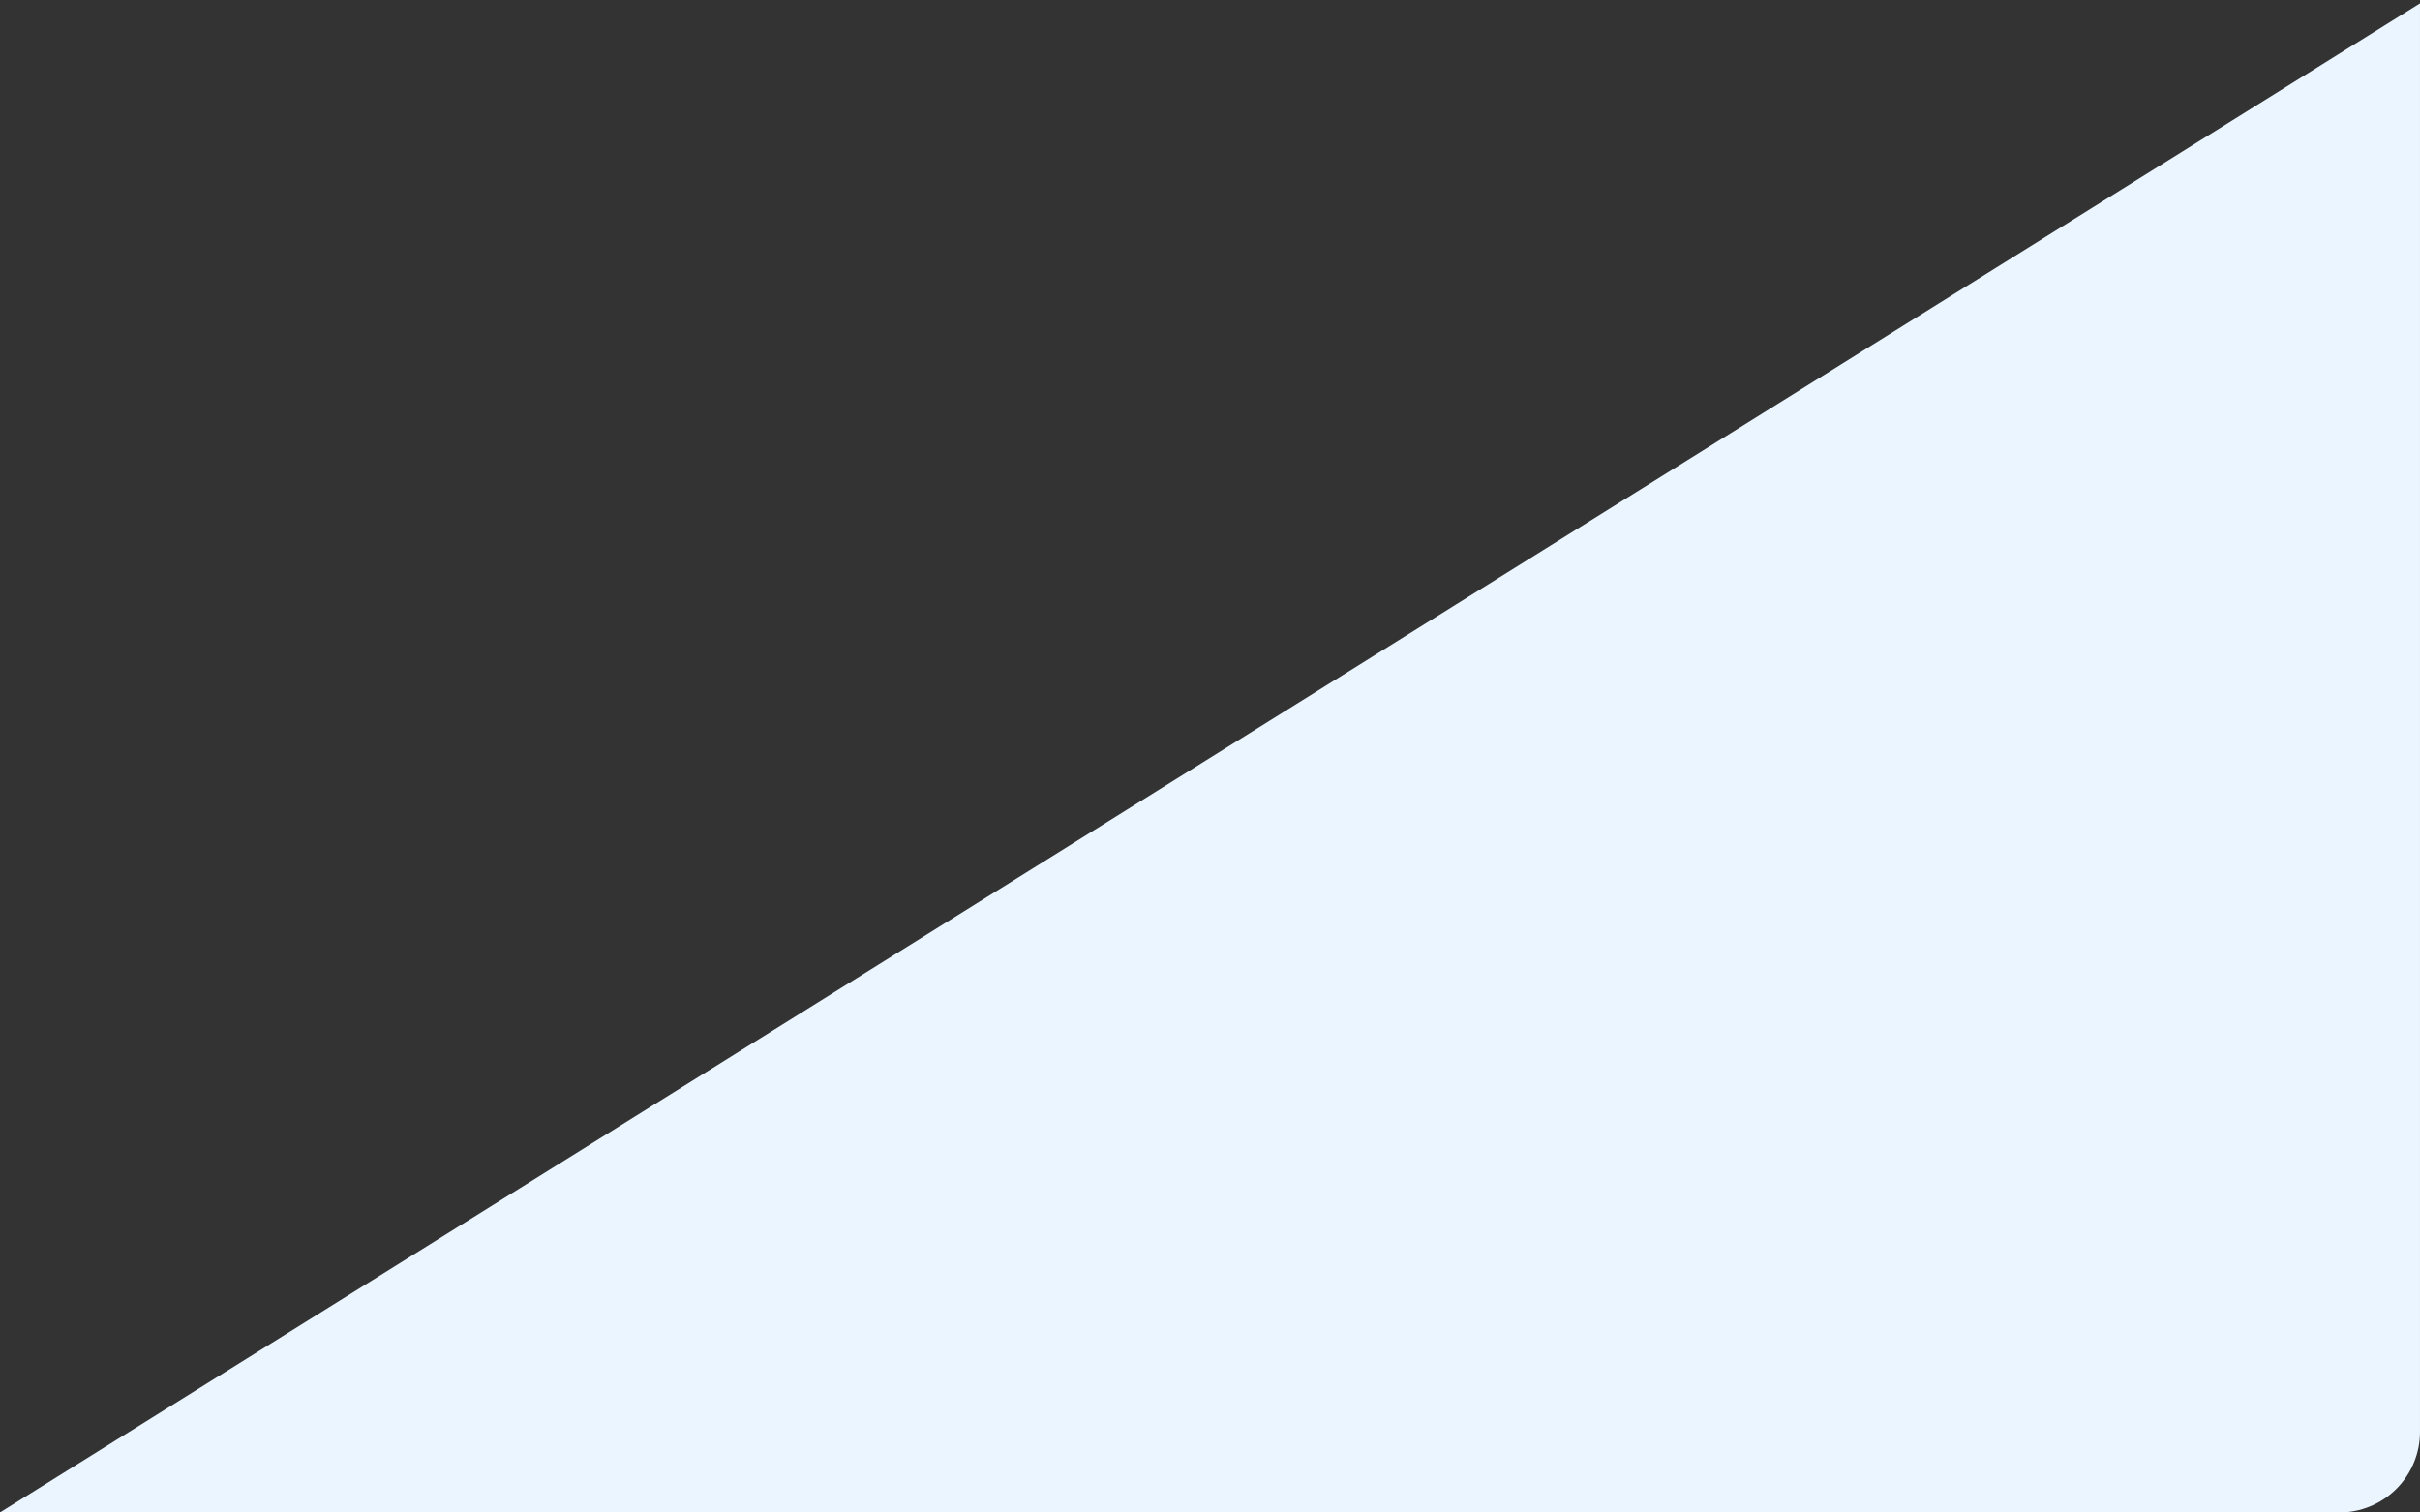 <svg xmlns="http://www.w3.org/2000/svg" xmlns:xlink="http://www.w3.org/1999/xlink" width="150" height="93.75" viewBox="0 0 150 93.75"><rect x="0" y="0" width="150" height="93.75" fill="#333333" stroke="none"/><defs><clipPath id="a"><path d="M0,0H150a0,0,0,0,1,0,0V88.75a5,5,0,0,1-5,5H0a0,0,0,0,1,0,0V0A0,0,0,0,1,0,0Z" fill="none" stroke="#0062c4" stroke-width="3"/></clipPath></defs><g clip-path="url(#a)"><path d="M1651.608,715.541h-150l150-93.541Z" transform="translate(-1501.609 -621.792)" fill="#eaf5ff"/></g></svg>